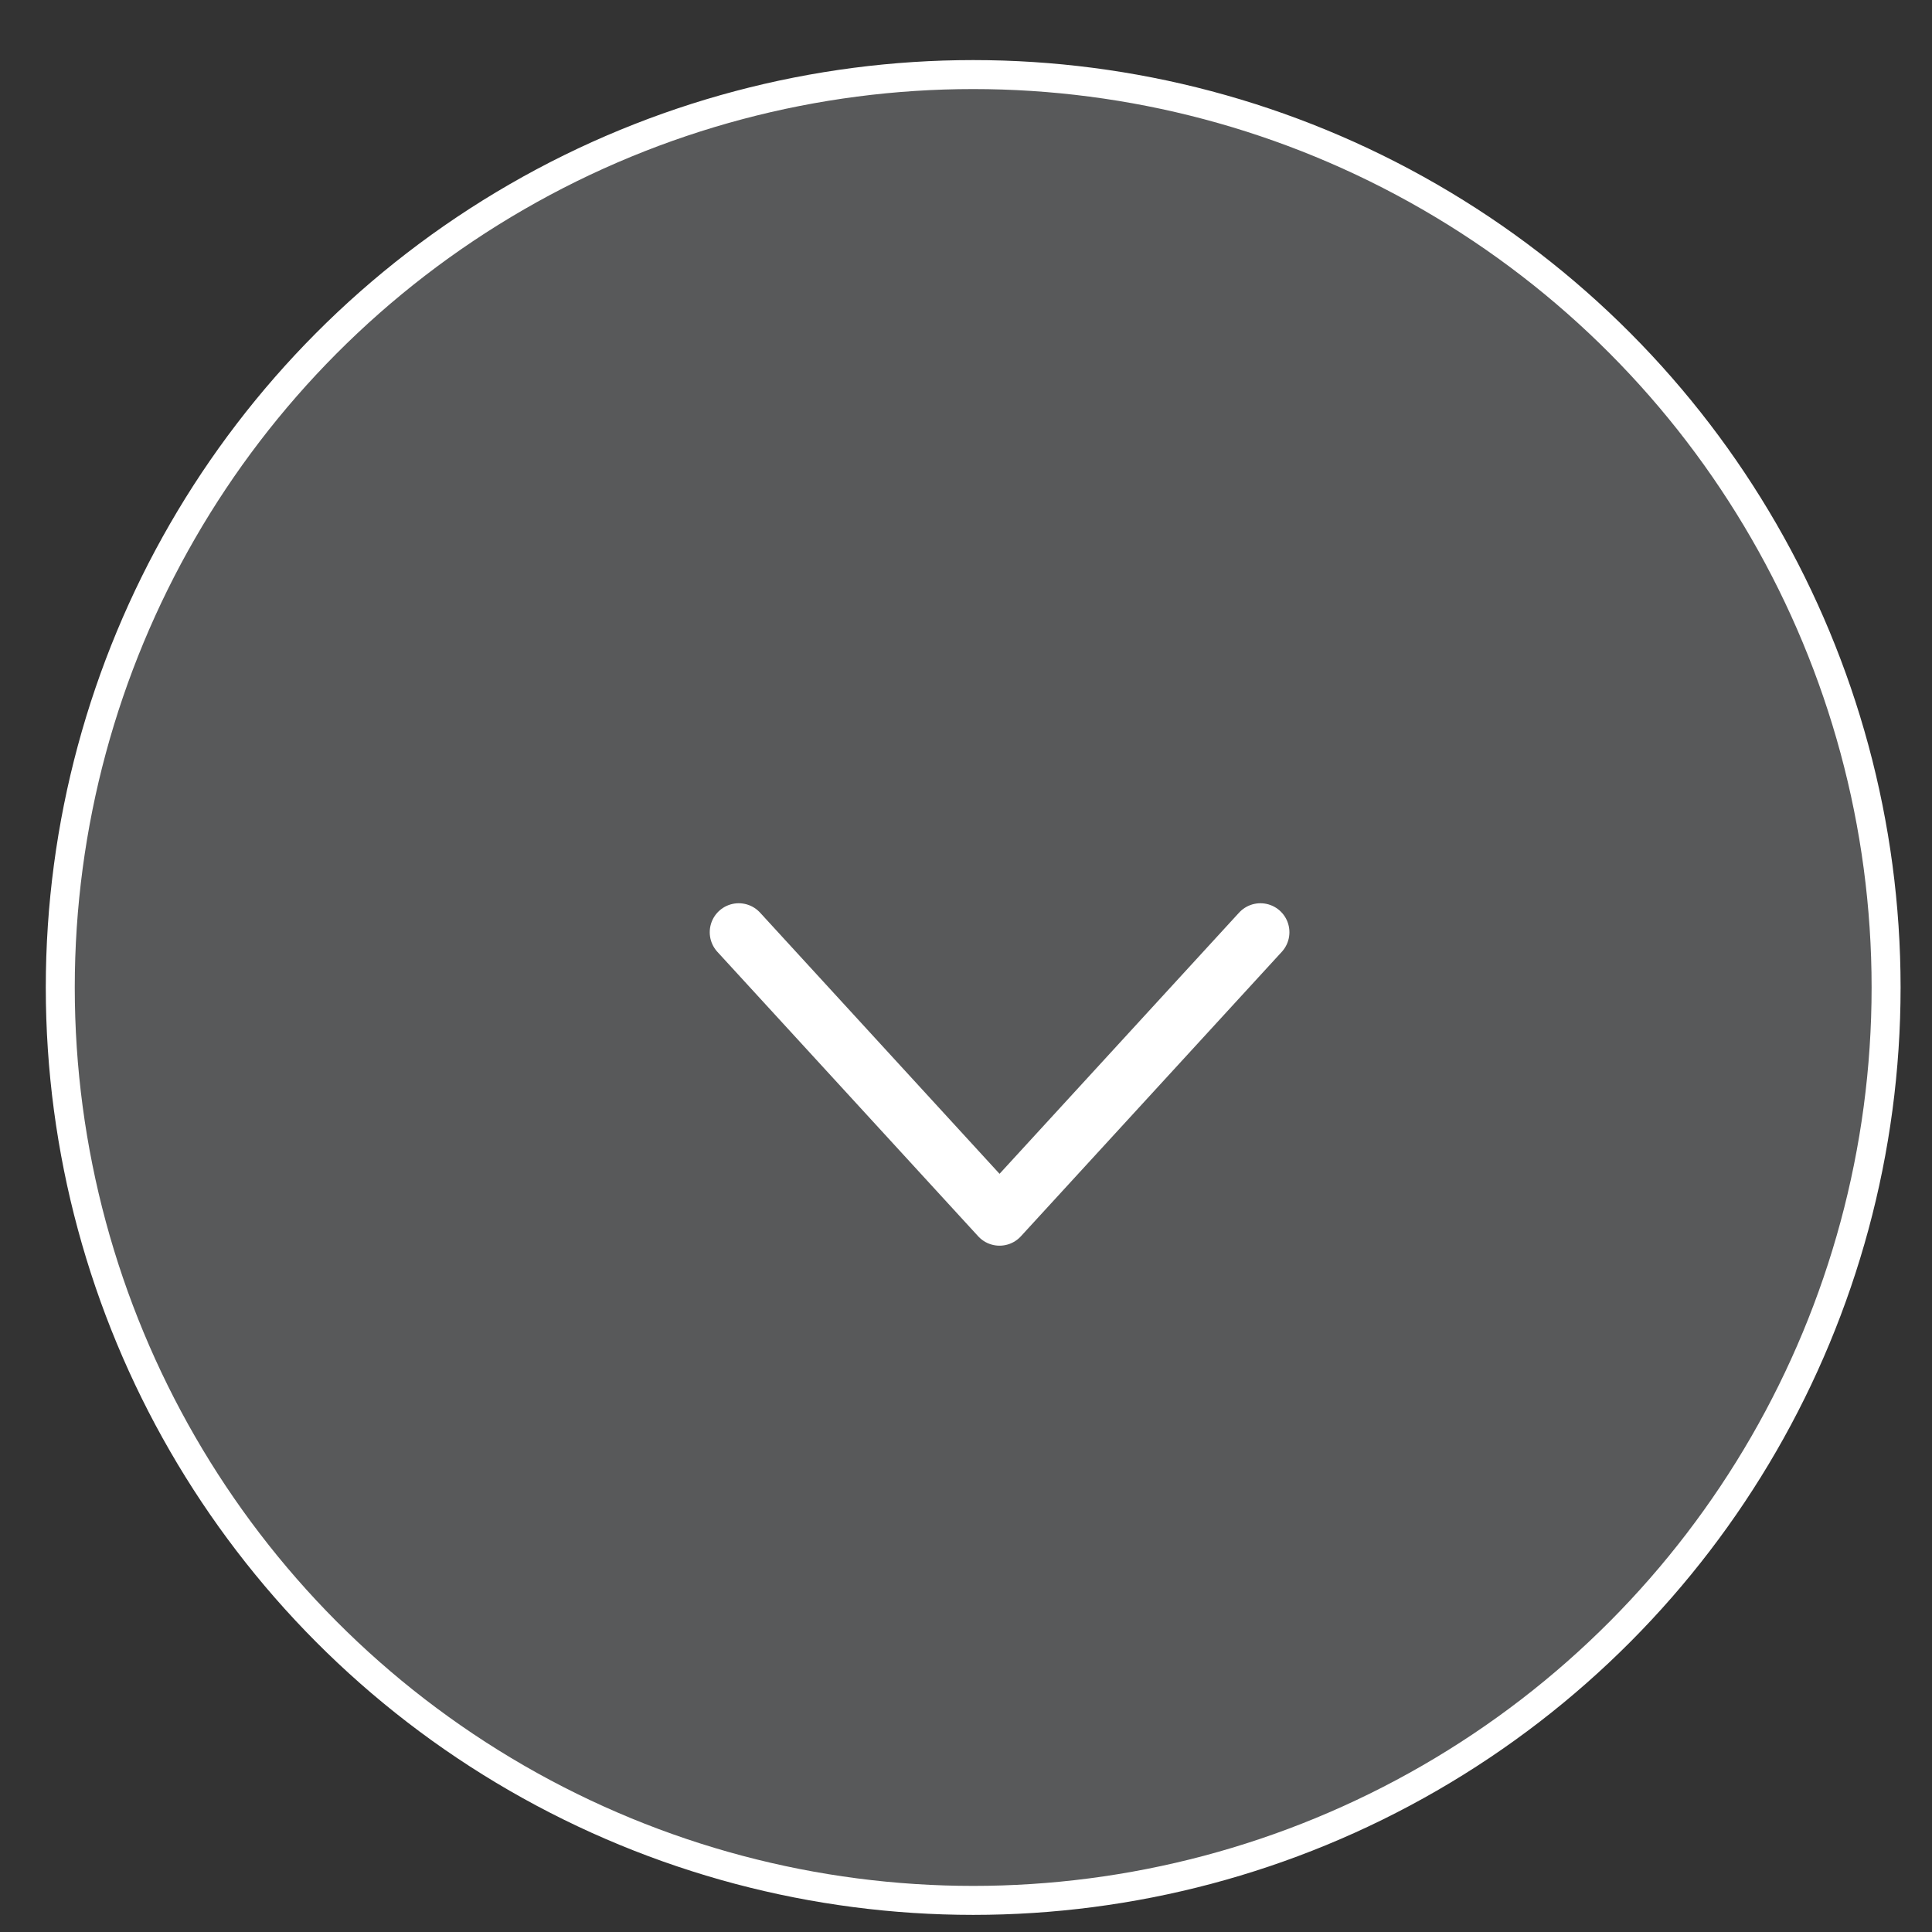 <svg xmlns="http://www.w3.org/2000/svg" fill="none" viewBox="0 0 25 25"><rect x="0" y="0" width="25" height="25" fill="#333333" stroke="none"/><circle cx="12.593" cy="12.778" r="11.813" fill="#EDF0F5" fill-opacity=".2" stroke="#fff" stroke-width=".375"/><path stroke="#fff" stroke-linecap="round" stroke-linejoin="round" stroke-width=".75" d="m16.31 12.063-3.376 3.681-3.375-3.681"/></svg>